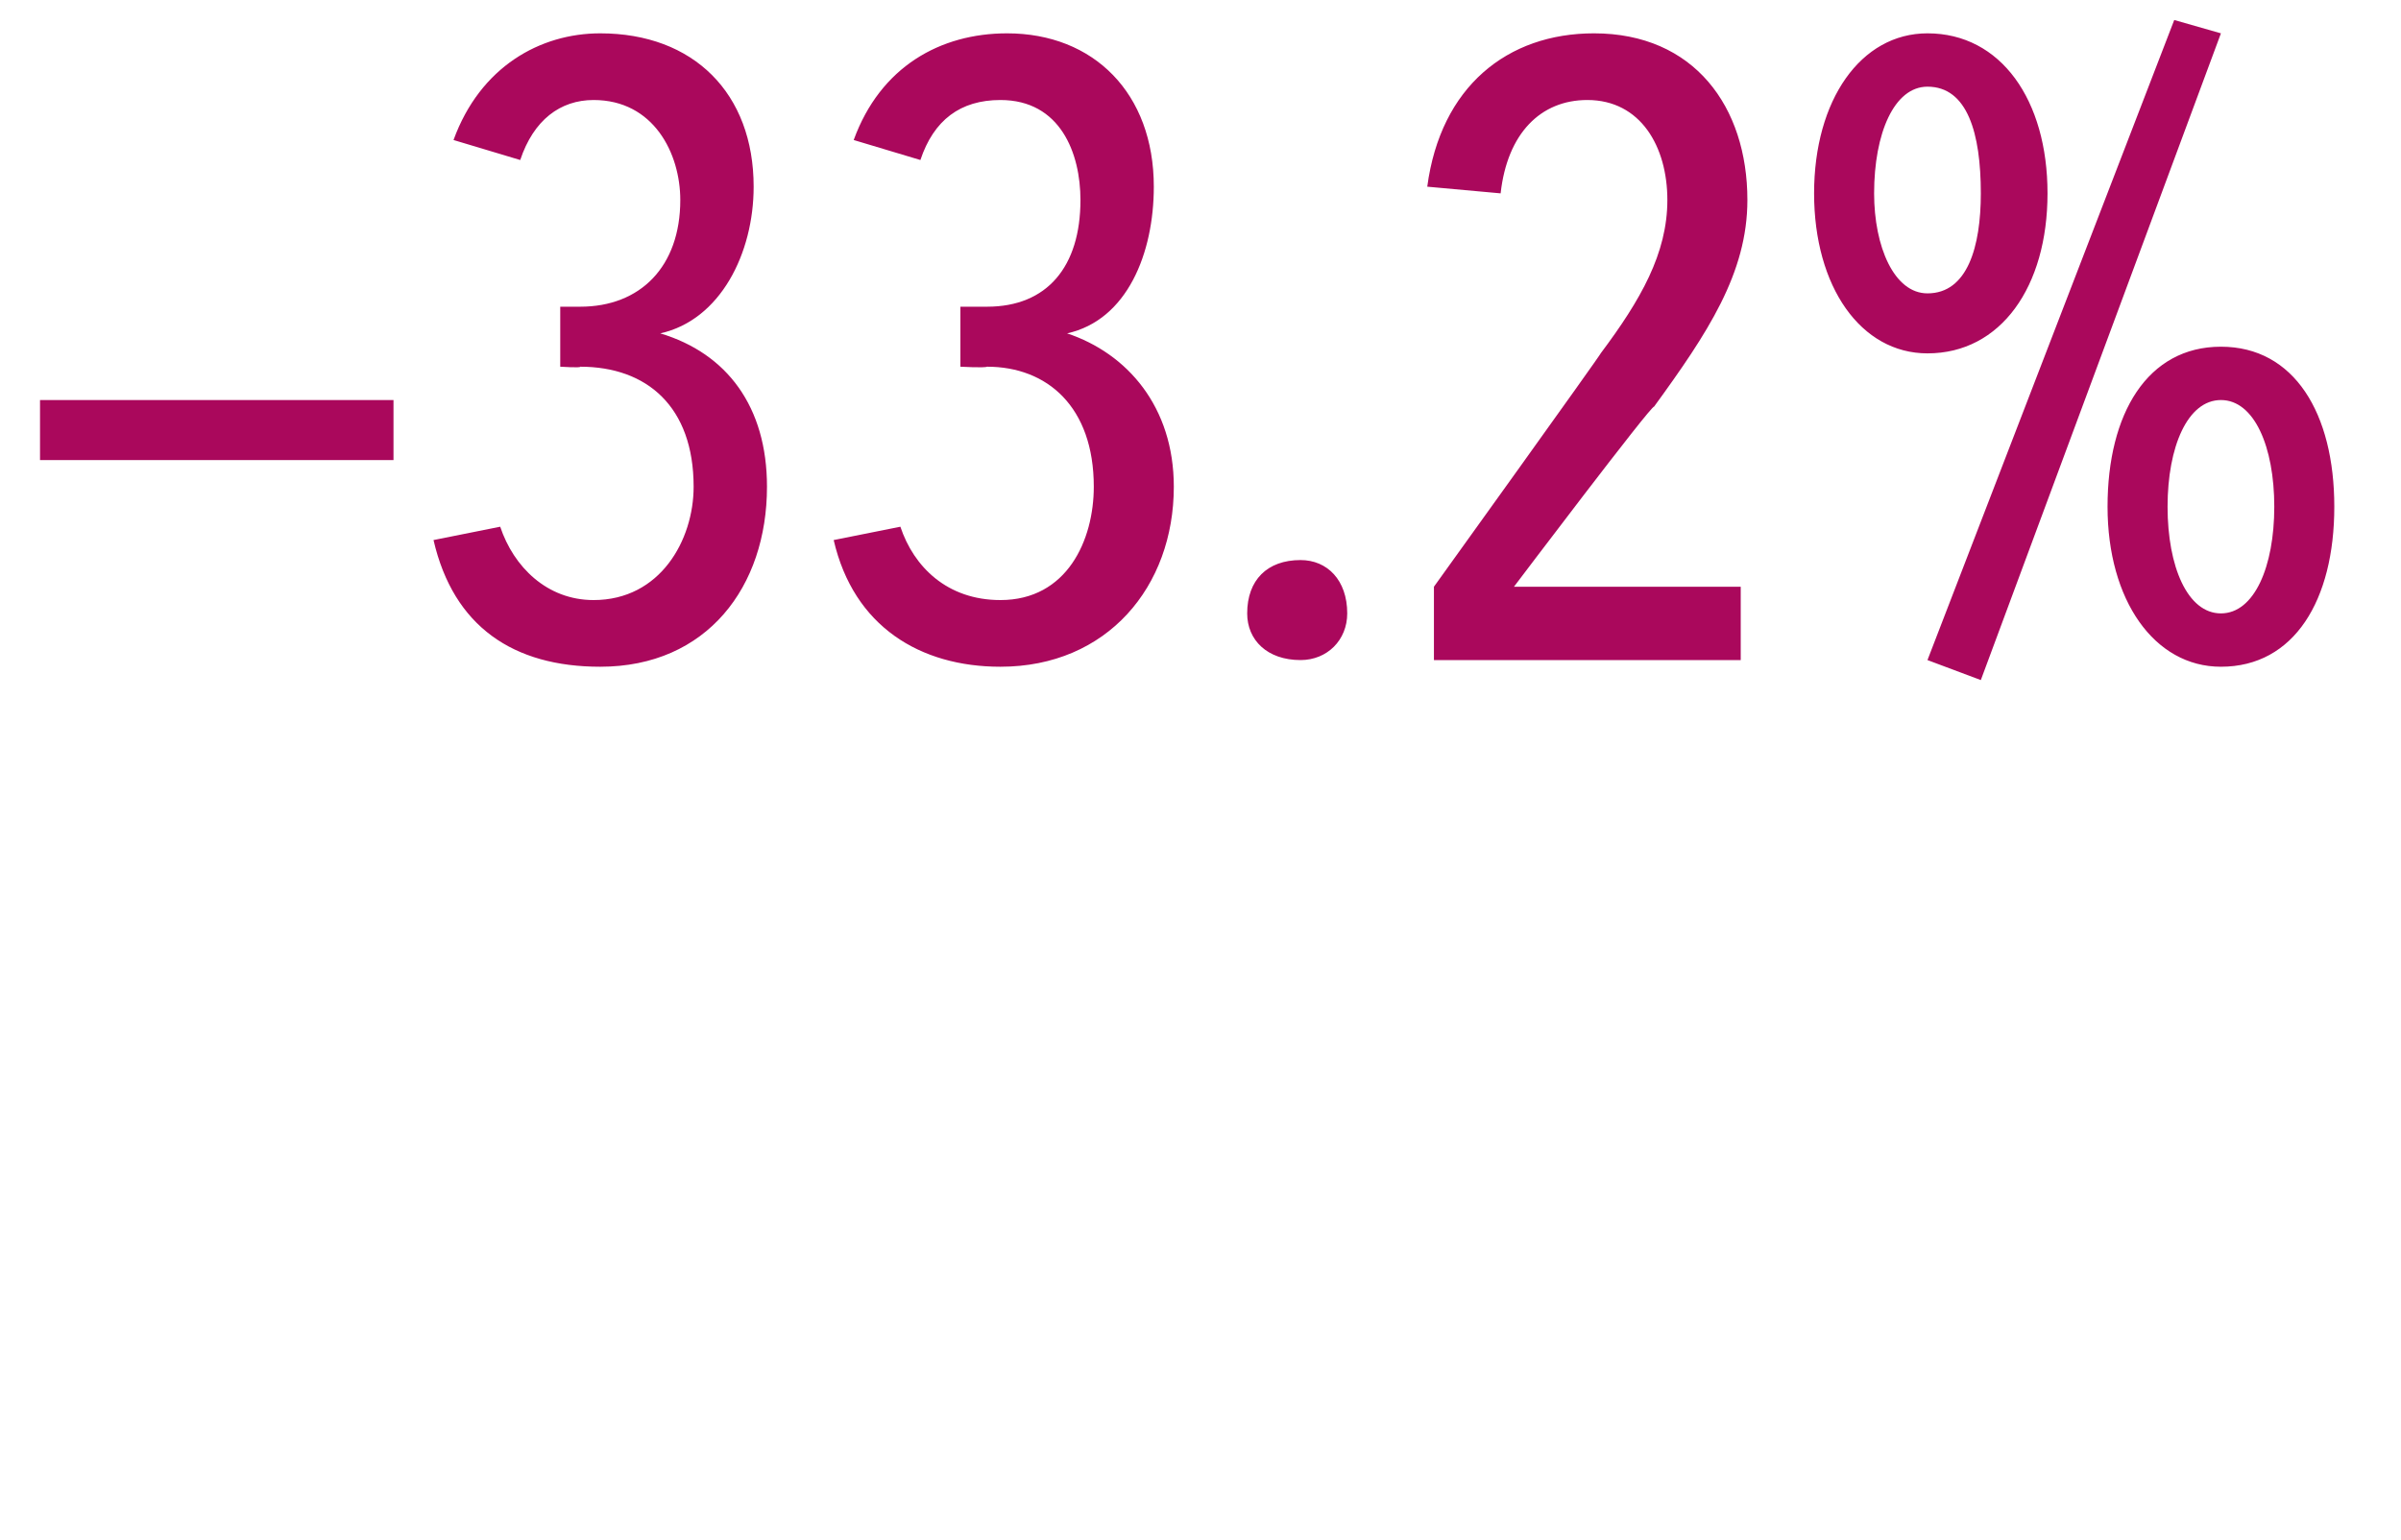 <?xml version="1.0" standalone="no"?><!DOCTYPE svg PUBLIC "-//W3C//DTD SVG 1.1//EN" "http://www.w3.org/Graphics/SVG/1.1/DTD/svg11.dtd"><svg xmlns="http://www.w3.org/2000/svg" version="1.1" width="36px" height="23.1px" viewBox="0 0 36 23.1"><desc>—33 2%</desc><defs/><g id="Polygon66337"><path d="m.6 6.9v-.9h5.3v.9H.6zM9 10c-1.3 0-2.2-.6-2.5-1.9l1-.2c.2.6.7 1.1 1.4 1.1c1 0 1.5-.9 1.5-1.7c0-1.2-.7-1.8-1.7-1.8c.01.02-.3 0-.3 0v-.9h.3c.9 0 1.5-.6 1.5-1.6c0-.7-.4-1.5-1.3-1.5c-.5 0-.9.3-1.1.9l-1-.3C7.2 1 8.1.5 9 .5c1.4 0 2.3.9 2.3 2.3c0 1-.5 2-1.4 2.2c1 .3 1.6 1.1 1.6 2.3c0 1.5-.9 2.7-2.5 2.7zm6 0c-1.2 0-2.2-.6-2.5-1.9l1-.2c.2.6.7 1.1 1.5 1.1c1 0 1.4-.9 1.4-1.7c0-1.2-.7-1.8-1.6-1.8c-.04.02-.4 0-.4 0v-.9h.4c.9 0 1.4-.6 1.4-1.6c0-.7-.3-1.5-1.2-1.5c-.6 0-1 .3-1.2.9l-1-.3C13.2 1 14.1.5 15.1.5c1.3 0 2.2.9 2.2 2.3c0 1-.4 2-1.3 2.2c.9.3 1.6 1.1 1.6 2.3c0 1.5-1 2.7-2.6 2.7zm4.5-.1c-.5 0-.8-.3-.8-.7c0-.5.3-.8.8-.8c.4 0 .7.3.7.8c0 .4-.3.7-.7.7zm5.3-3.8c-.03-.04-2.1 2.7-2.1 2.7h3.4v1.1h-4.6V8.8s2.53-3.52 2.5-3.5c.6-.8 1-1.5 1-2.3c0-.8-.4-1.5-1.2-1.5c-.7 0-1.2.5-1.3 1.4l-1.1-.1c.2-1.5 1.2-2.3 2.5-2.3c1.5 0 2.3 1.1 2.3 2.5c0 1.1-.6 2-1.4 3.1zm4.1-.8c-1 0-1.7-1-1.7-2.4c0-1.4.7-2.4 1.7-2.4c1.1 0 1.8 1 1.8 2.4c0 1.4-.7 2.4-1.8 2.4zm0-4c-.5 0-.8.7-.8 1.6c0 .8.3 1.5.8 1.5c.6 0 .8-.7.8-1.5c0-.9-.2-1.6-.8-1.6zM35 7.6c0 1.4-.6 2.4-1.7 2.4c-1 0-1.7-1-1.7-2.4c0-1.4.6-2.4 1.7-2.4c1.1 0 1.7 1 1.7 2.4zM33.3 6c-.5 0-.8.7-.8 1.6c0 .9.3 1.6.8 1.6c.5 0 .8-.7.8-1.6c0-.9-.3-1.6-.8-1.6zm-3.6 4.2l-.8-.3L32.6.3l.7.2l-3.6 9.7z" stroke="none" fill="#aa085c"/></g></svg>
